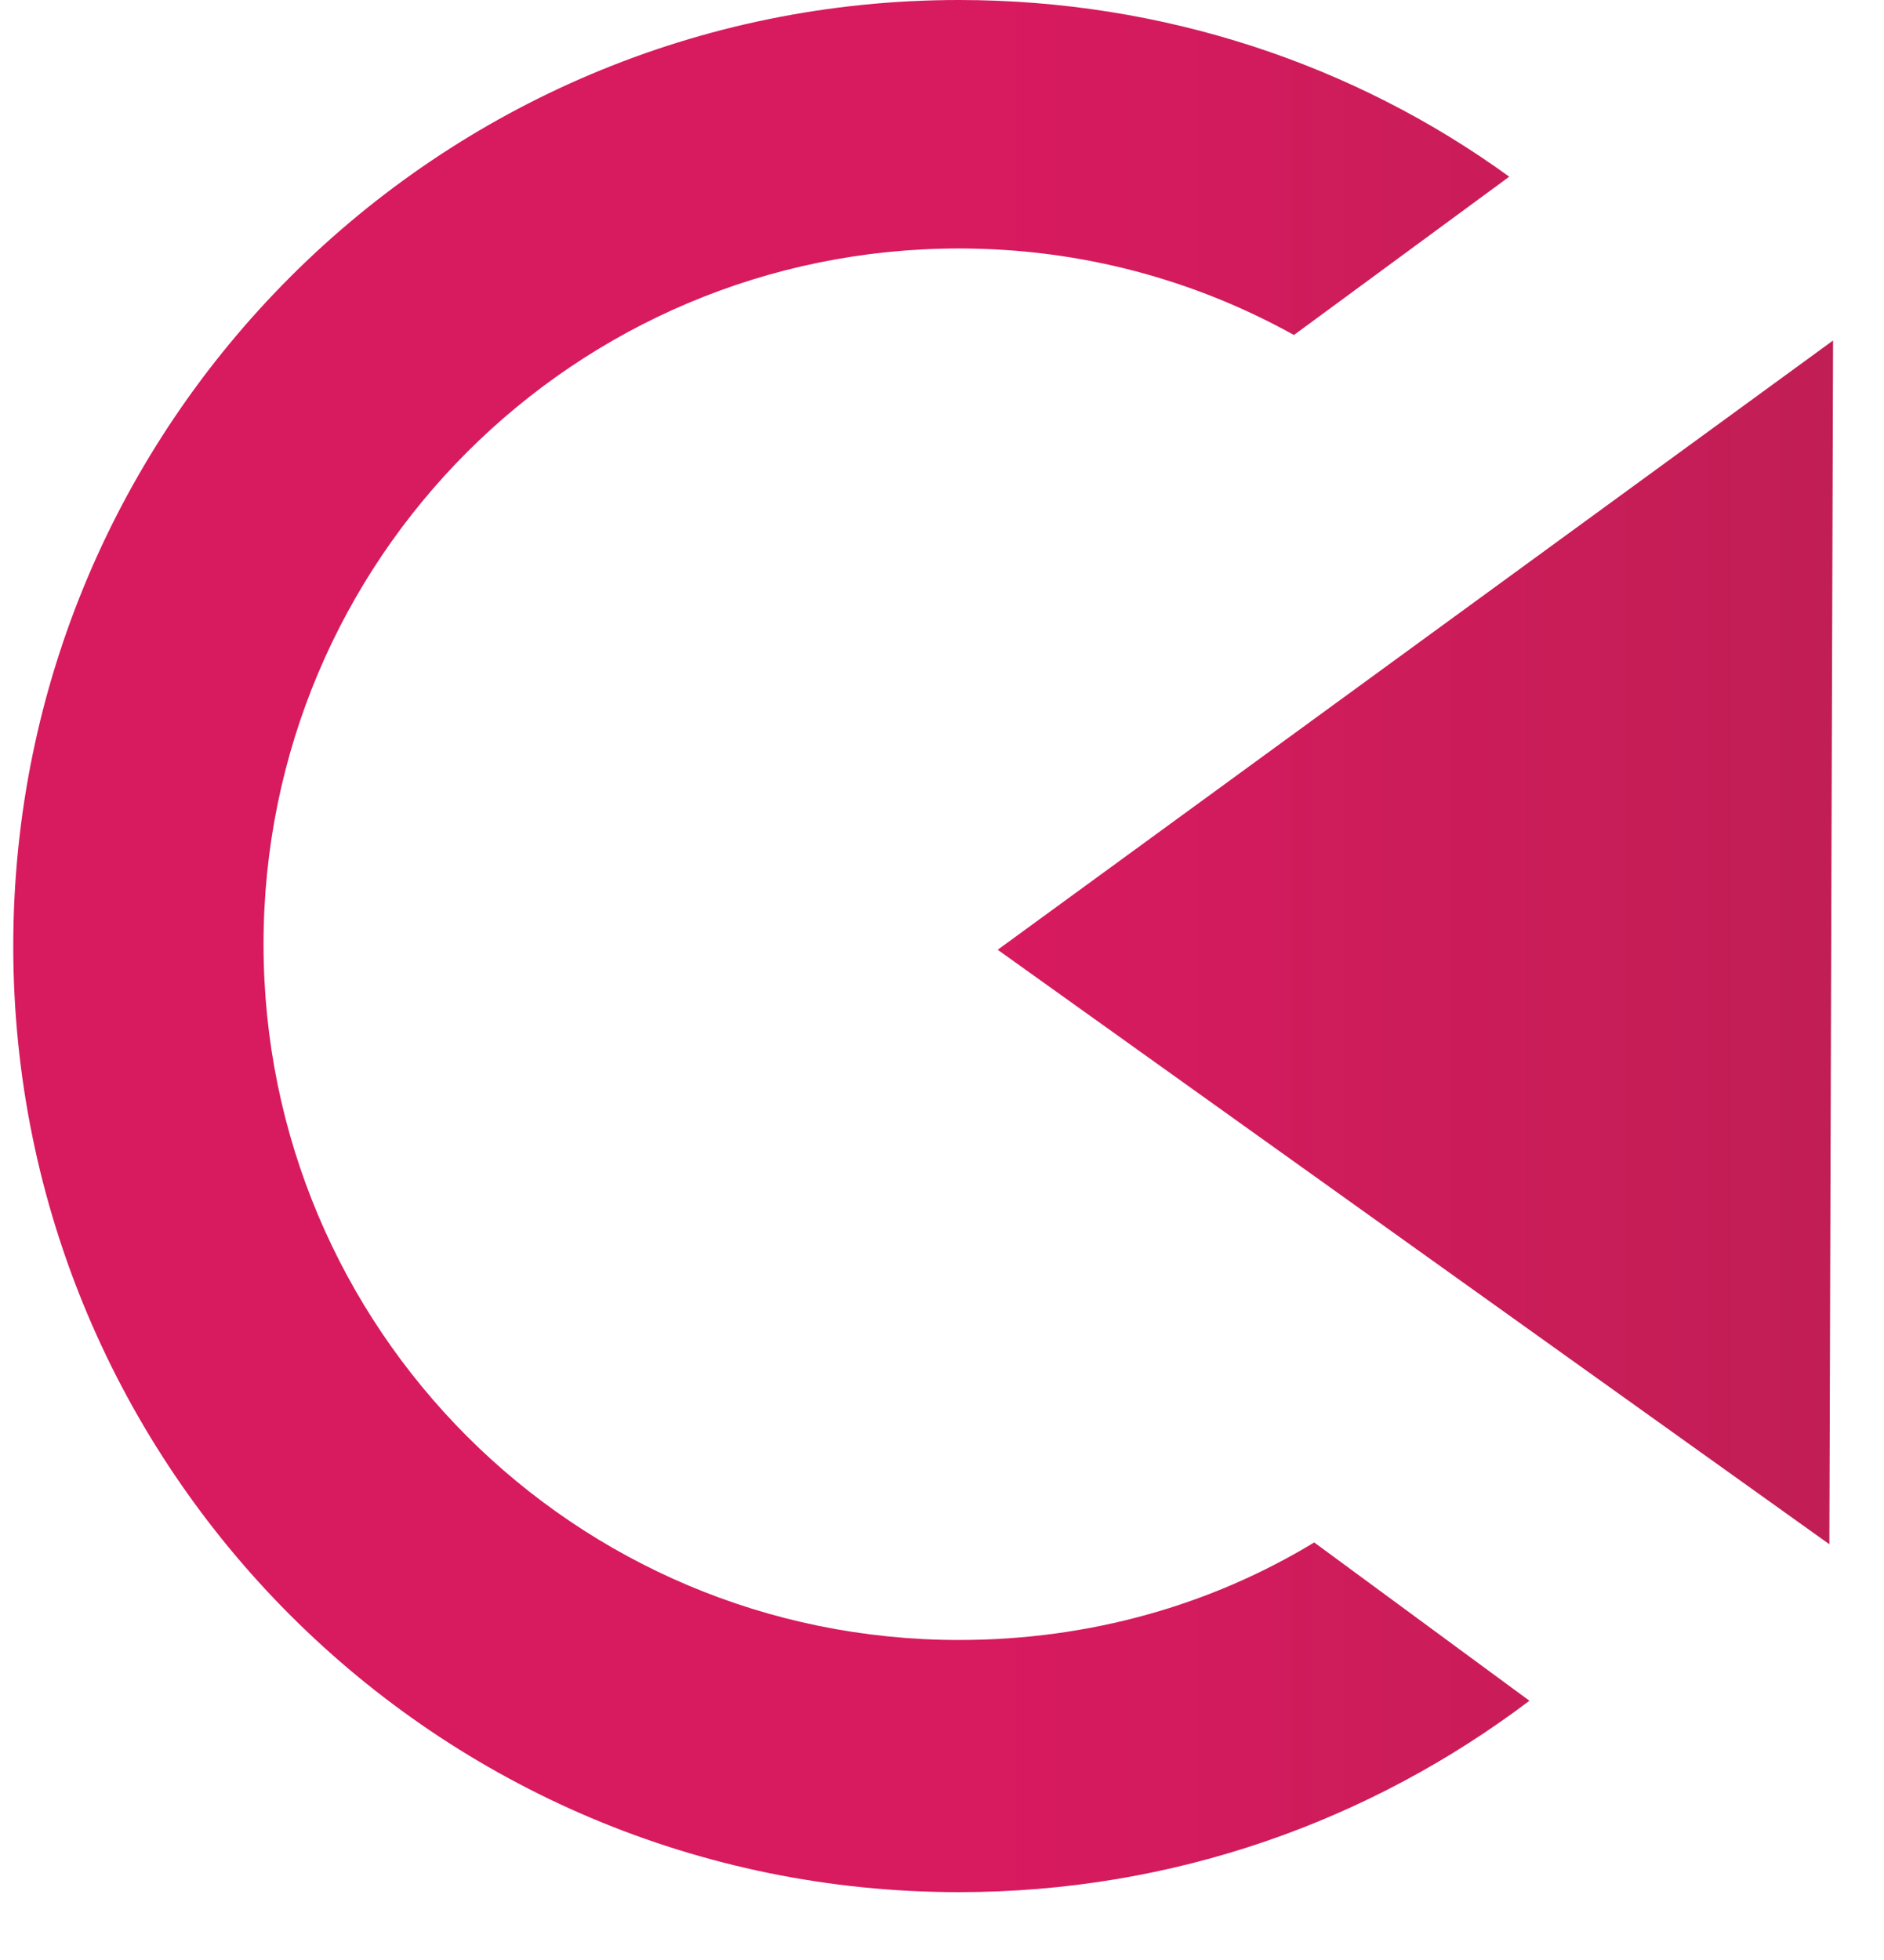 <svg width="25" height="26" viewBox="0 0 25 26" fill="none" xmlns="http://www.w3.org/2000/svg">
<path fill-rule="evenodd" clip-rule="evenodd" d="M12.726 21.755C14.46 21.755 16.071 21.291 17.439 20.461L20.295 22.561C18.195 24.148 15.583 25.1 12.726 25.1C5.792 25.1 0.176 19.484 0.176 12.55C0.176 5.616 5.792 0 12.726 0C15.436 0 17.976 0.855 20.027 2.344L17.17 4.444C15.851 3.711 14.338 3.296 12.726 3.296C7.623 3.296 3.497 7.423 3.497 12.526C3.497 17.629 7.623 21.755 12.726 21.755ZM24.324 4.517L13.239 12.599L24.275 20.485L24.324 4.517Z" fill="url(#paint0_linear_2_275)"/>
<defs>
<linearGradient id="paint0_linear_2_275" x1="13.249" y1="12.493" x2="24.335" y2="12.493" gradientUnits="userSpaceOnUse">
<stop stop-color="#D81A5F"/>
<stop offset="1" stop-color="#C11E55"/>
</linearGradient>
</defs>
</svg>
